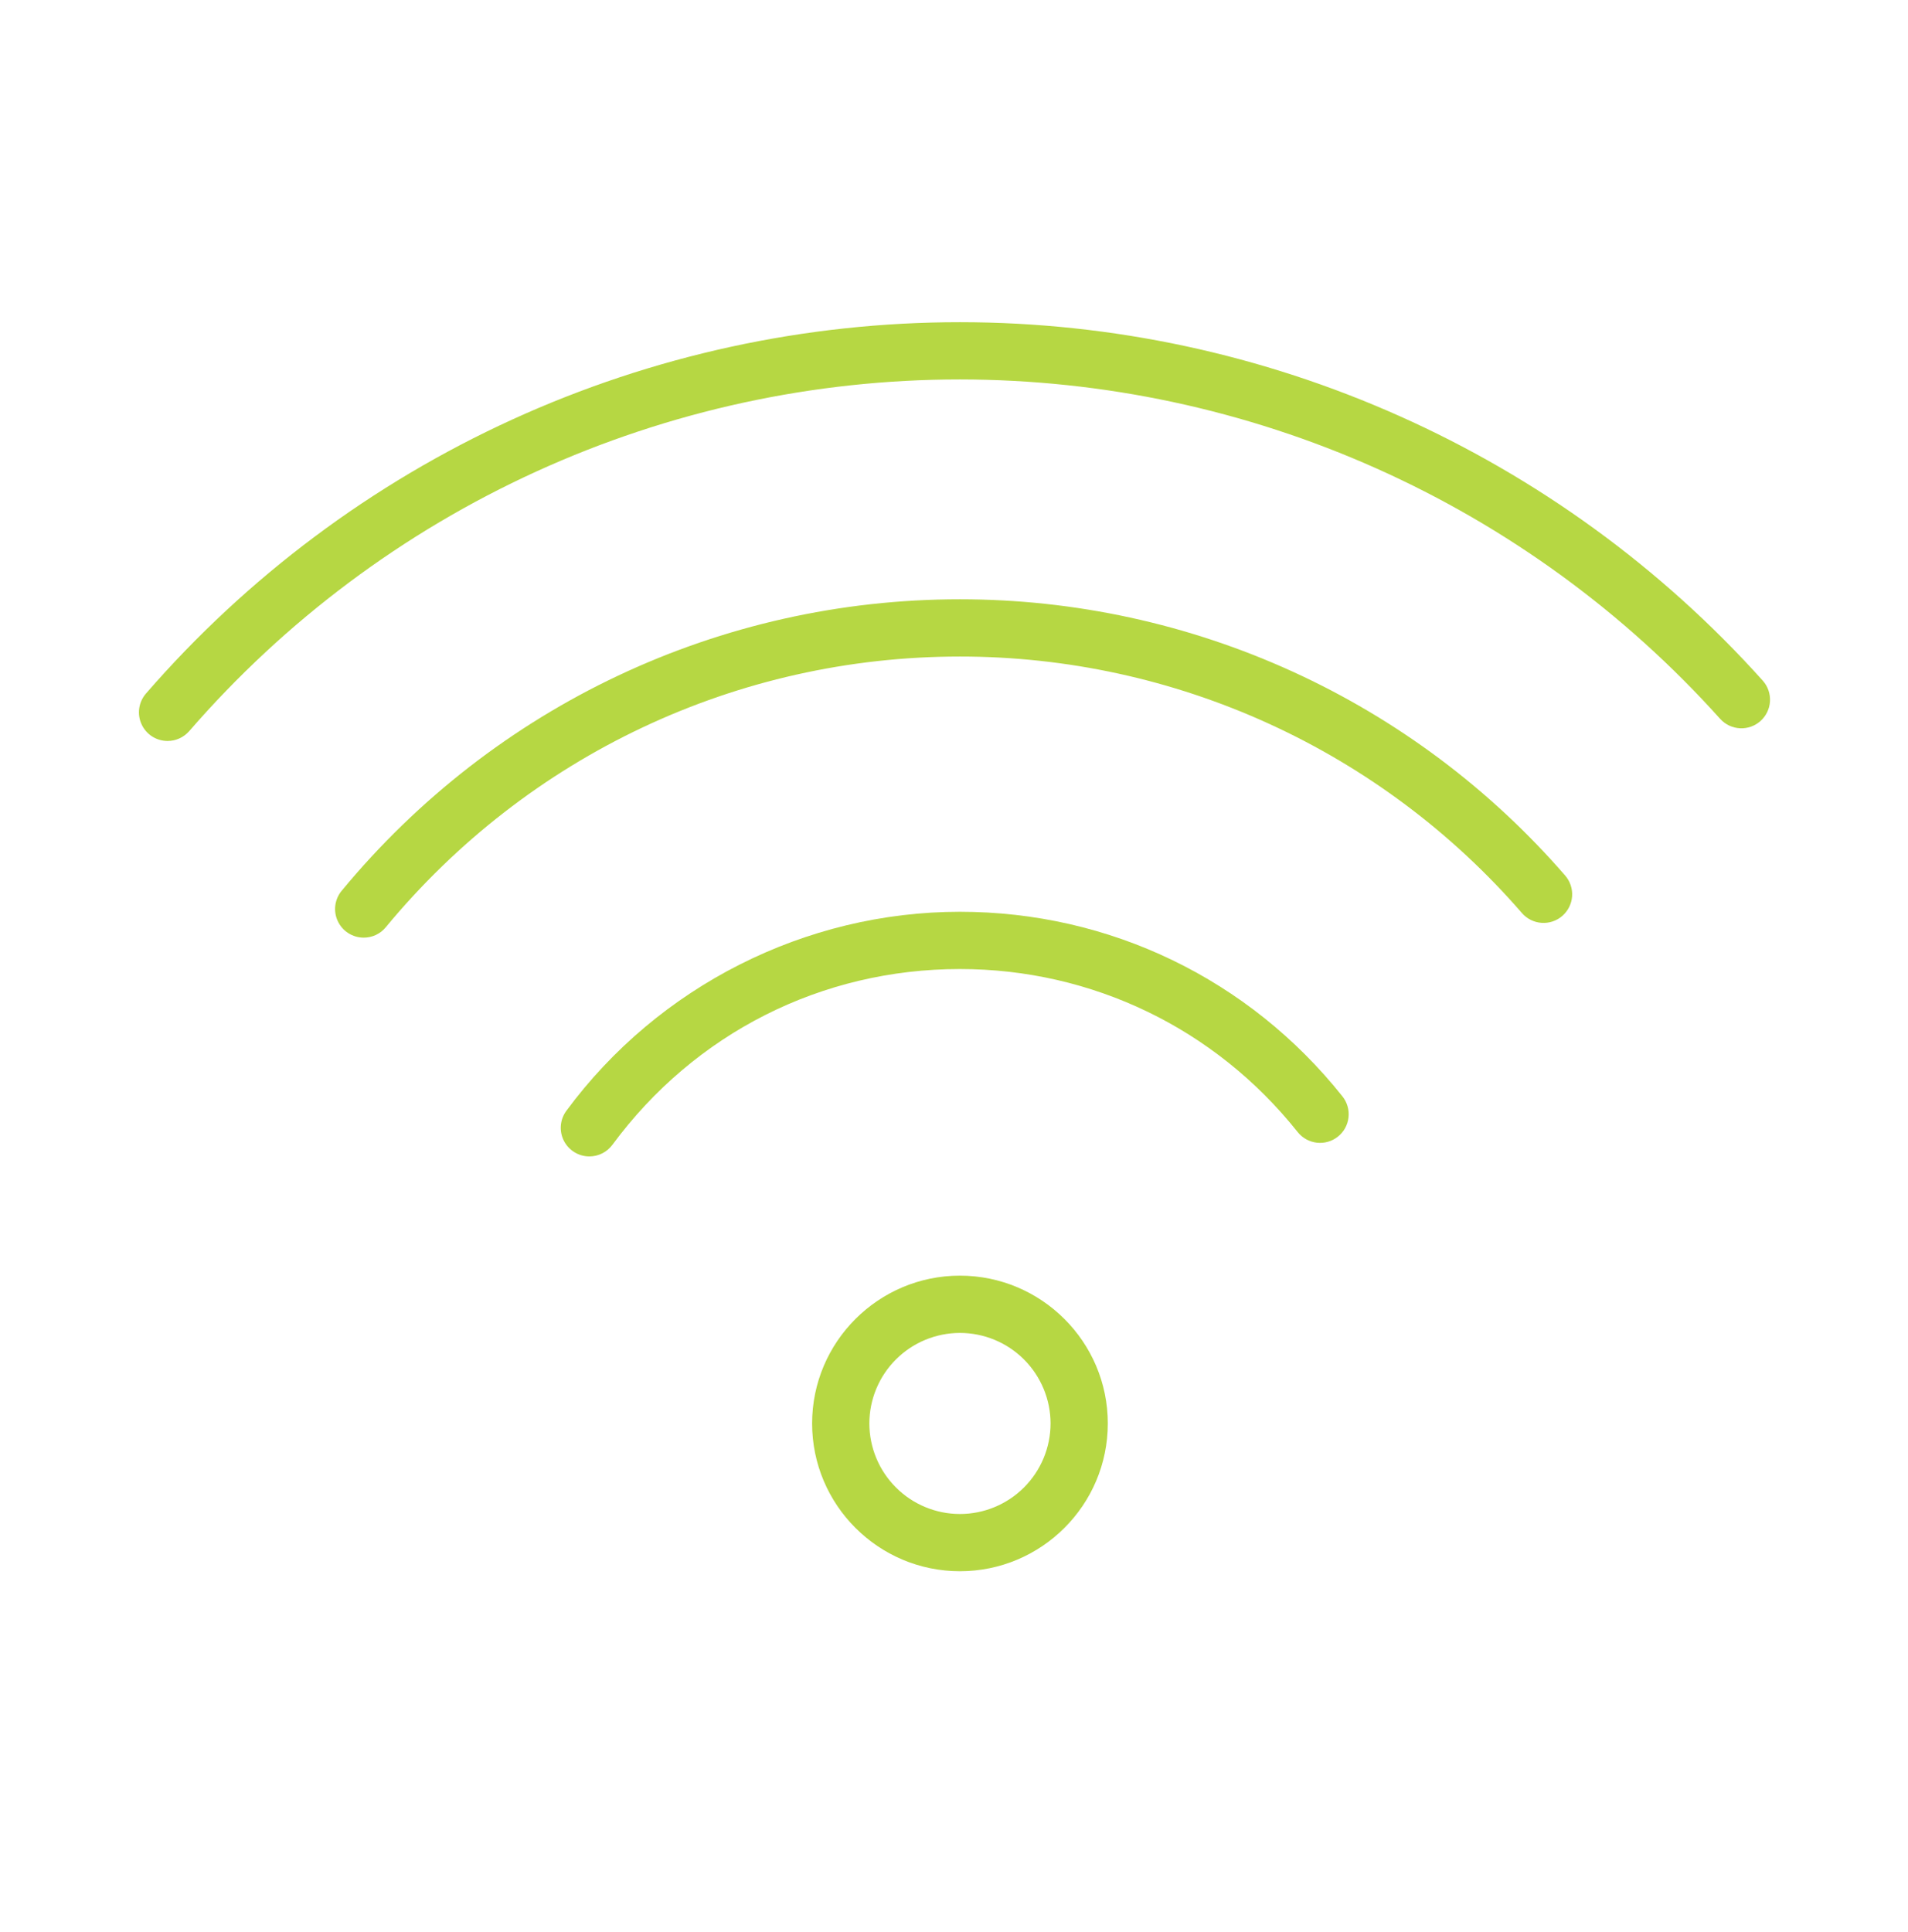<?xml version="1.0" encoding="UTF-8"?> <svg xmlns="http://www.w3.org/2000/svg" width="80" height="81" viewBox="0 0 80 81" fill="none"><path fill-rule="evenodd" clip-rule="evenodd" d="M40.247 65.868C36.83 65.868 34.051 63.089 34.051 59.673C34.051 56.256 36.83 53.477 40.247 53.477C43.667 53.477 46.449 56.256 46.449 59.673C46.449 63.089 43.667 65.868 40.247 65.868ZM40.247 55.878C39.241 55.879 38.276 56.279 37.564 56.991C36.852 57.702 36.452 58.667 36.451 59.674C36.453 60.68 36.853 61.645 37.565 62.356C38.276 63.068 39.241 63.468 40.247 63.469C41.254 63.469 42.22 63.069 42.933 62.358C43.646 61.646 44.047 60.681 44.049 59.674C44.047 58.667 43.646 57.701 42.933 56.989C42.22 56.278 41.254 55.878 40.247 55.878ZM24.711 48.479C24.489 48.479 24.271 48.417 24.082 48.3C23.893 48.184 23.74 48.017 23.64 47.819C23.54 47.621 23.497 47.399 23.516 47.177C23.535 46.956 23.615 46.744 23.747 46.566C27.603 41.342 33.772 38.223 40.248 38.223C46.526 38.223 52.372 41.044 56.288 45.963C56.486 46.212 56.577 46.53 56.541 46.846C56.505 47.163 56.345 47.452 56.096 47.65C55.847 47.848 55.529 47.939 55.213 47.903C54.897 47.867 54.608 47.707 54.41 47.458C50.953 43.114 45.79 40.623 40.248 40.623C34.446 40.623 29.134 43.309 25.678 47.991C25.566 48.143 25.42 48.266 25.253 48.35C25.085 48.435 24.899 48.479 24.711 48.479Z" fill="#B6D743"></path><path fill-rule="evenodd" clip-rule="evenodd" d="M15.249 39.307C15.021 39.307 14.798 39.242 14.606 39.12C14.414 38.998 14.261 38.824 14.164 38.618C14.067 38.412 14.03 38.183 14.059 37.957C14.088 37.731 14.18 37.518 14.325 37.343C20.746 29.577 30.194 25.123 40.246 25.123C45.06 25.122 49.818 26.156 54.197 28.154C58.576 30.153 62.475 33.07 65.628 36.707C65.835 36.947 65.939 37.26 65.916 37.577C65.893 37.894 65.745 38.188 65.505 38.397C65.266 38.605 64.953 38.709 64.636 38.687C64.319 38.665 64.024 38.519 63.815 38.279C60.887 34.902 57.267 32.194 53.201 30.338C49.135 28.482 44.717 27.522 40.247 27.523C30.914 27.523 22.139 31.659 16.174 38.872C16.062 39.009 15.921 39.118 15.761 39.194C15.6 39.269 15.426 39.308 15.249 39.307Z" fill="#B6D743"></path><path fill-rule="evenodd" clip-rule="evenodd" d="M7.025 31.063C6.795 31.062 6.57 30.996 6.376 30.872C6.183 30.747 6.029 30.57 5.934 30.36C5.838 30.151 5.805 29.919 5.838 29.691C5.871 29.463 5.968 29.25 6.119 29.076C10.361 24.188 15.603 20.268 21.491 17.582C27.38 14.896 33.776 13.506 40.248 13.507C53.074 13.507 65.347 18.987 73.919 28.543C74.127 28.78 74.232 29.09 74.213 29.405C74.194 29.72 74.051 30.014 73.816 30.225C73.582 30.435 73.273 30.545 72.958 30.53C72.643 30.515 72.347 30.377 72.133 30.145C68.114 25.668 63.198 22.087 57.705 19.634C52.212 17.181 46.265 15.911 40.249 15.907C34.121 15.906 28.064 17.222 22.488 19.766C16.913 22.309 11.949 26.021 7.933 30.65C7.82 30.779 7.68 30.883 7.524 30.955C7.367 31.026 7.197 31.063 7.025 31.063Z" fill="#B6D743"></path></svg> 